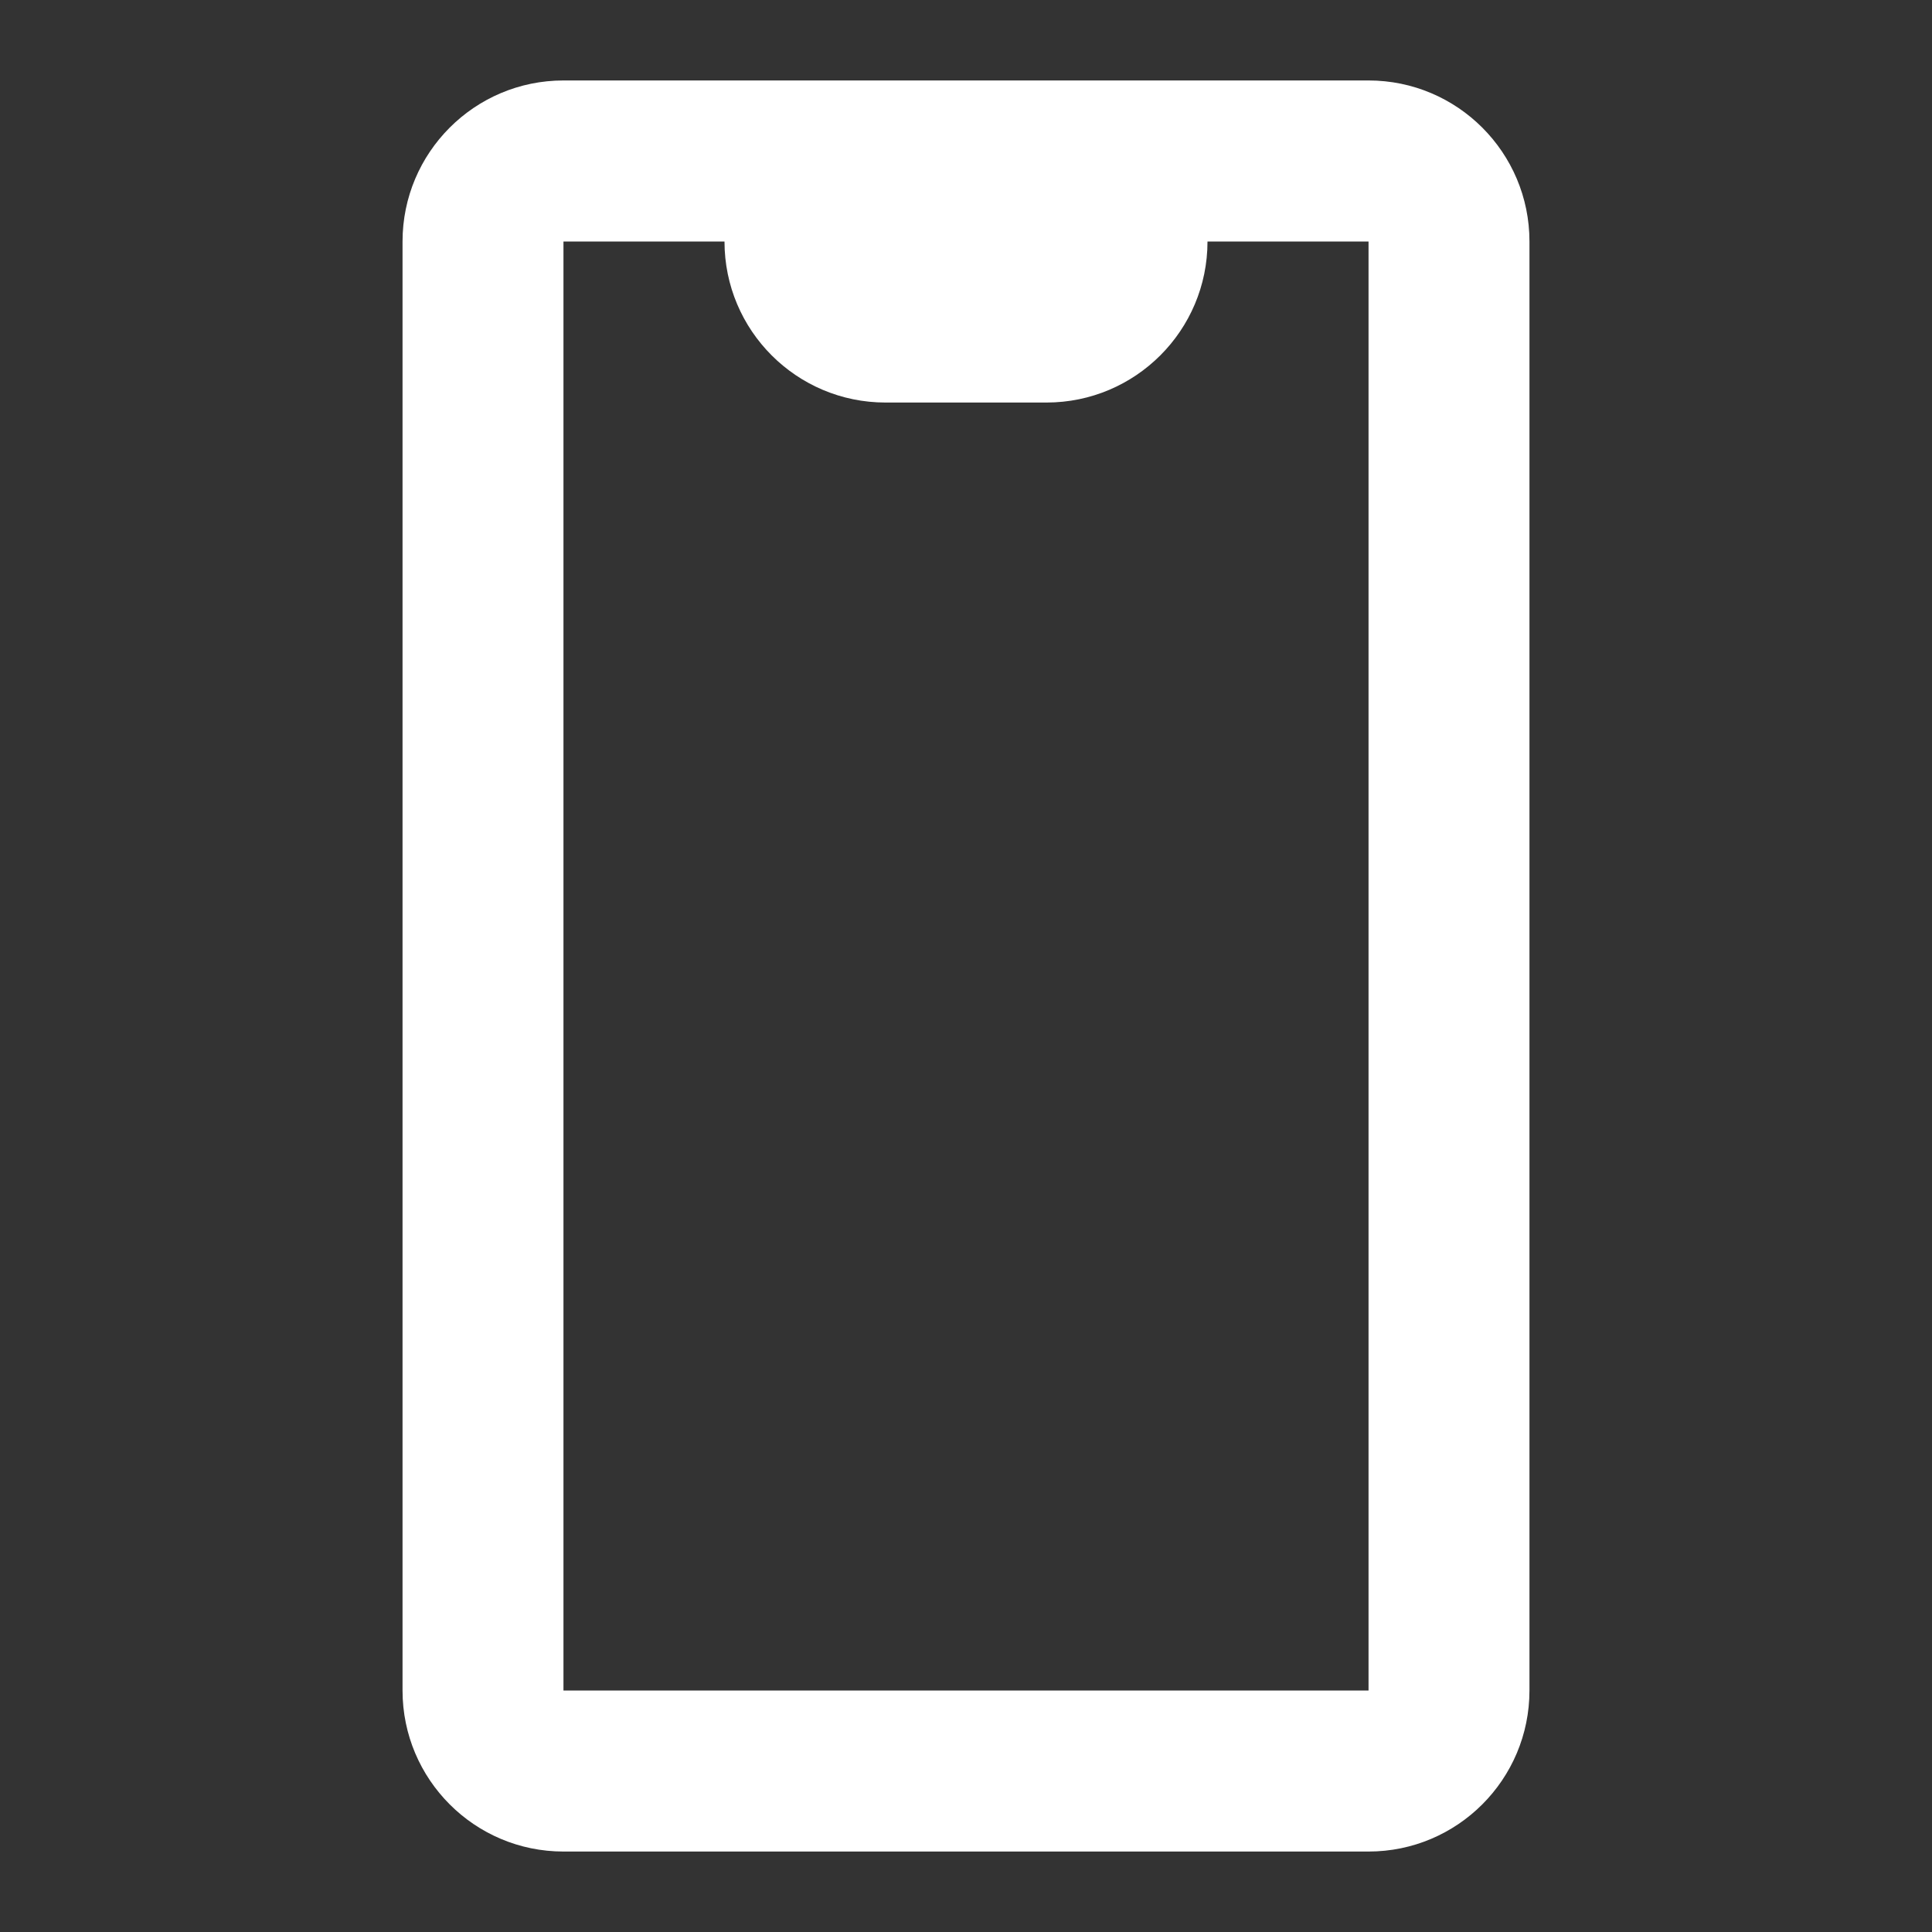 <svg xmlns="http://www.w3.org/2000/svg" xmlns:xlink="http://www.w3.org/1999/xlink" width="17" height="17" viewBox="0 0 17 17">
    <rect x="0" y="0" width="17" height="17" fill="#333333" stroke="none"/>
    <defs>
        <path id="4u9lq2v8va" d="M0 0H17V17H0z"/>
    </defs>
    <g fill="none" fill-rule="evenodd">
        <g>
            <g>
                <g transform="translate(-1074 -49) translate(1065 40) translate(9 9)">
                    <mask id="v09c438isb" fill="#fff">
                        <use xlink:href="#4u9lq2v8va"/>
                    </mask>
                    <path fill="#FFF" d="M3.542 2.125c0-.782.634-1.417 1.416-1.417h7.084c.782 0 1.416.635 1.416 1.417v12.75c0 .782-.634 1.417-1.416 1.417H4.958c-.782 0-1.416-.635-1.416-1.417V2.125c0-.522 0-.522 0 0zm7.083 0h1.417v12.75H4.958V2.125h1.417c0 .782.634 1.417 1.417 1.417h1.416c.783 0 1.417-.635 1.417-1.417z" mask="url(#v09c438isb)"/>
                </g>
            </g>
        </g>
    </g>
</svg>
